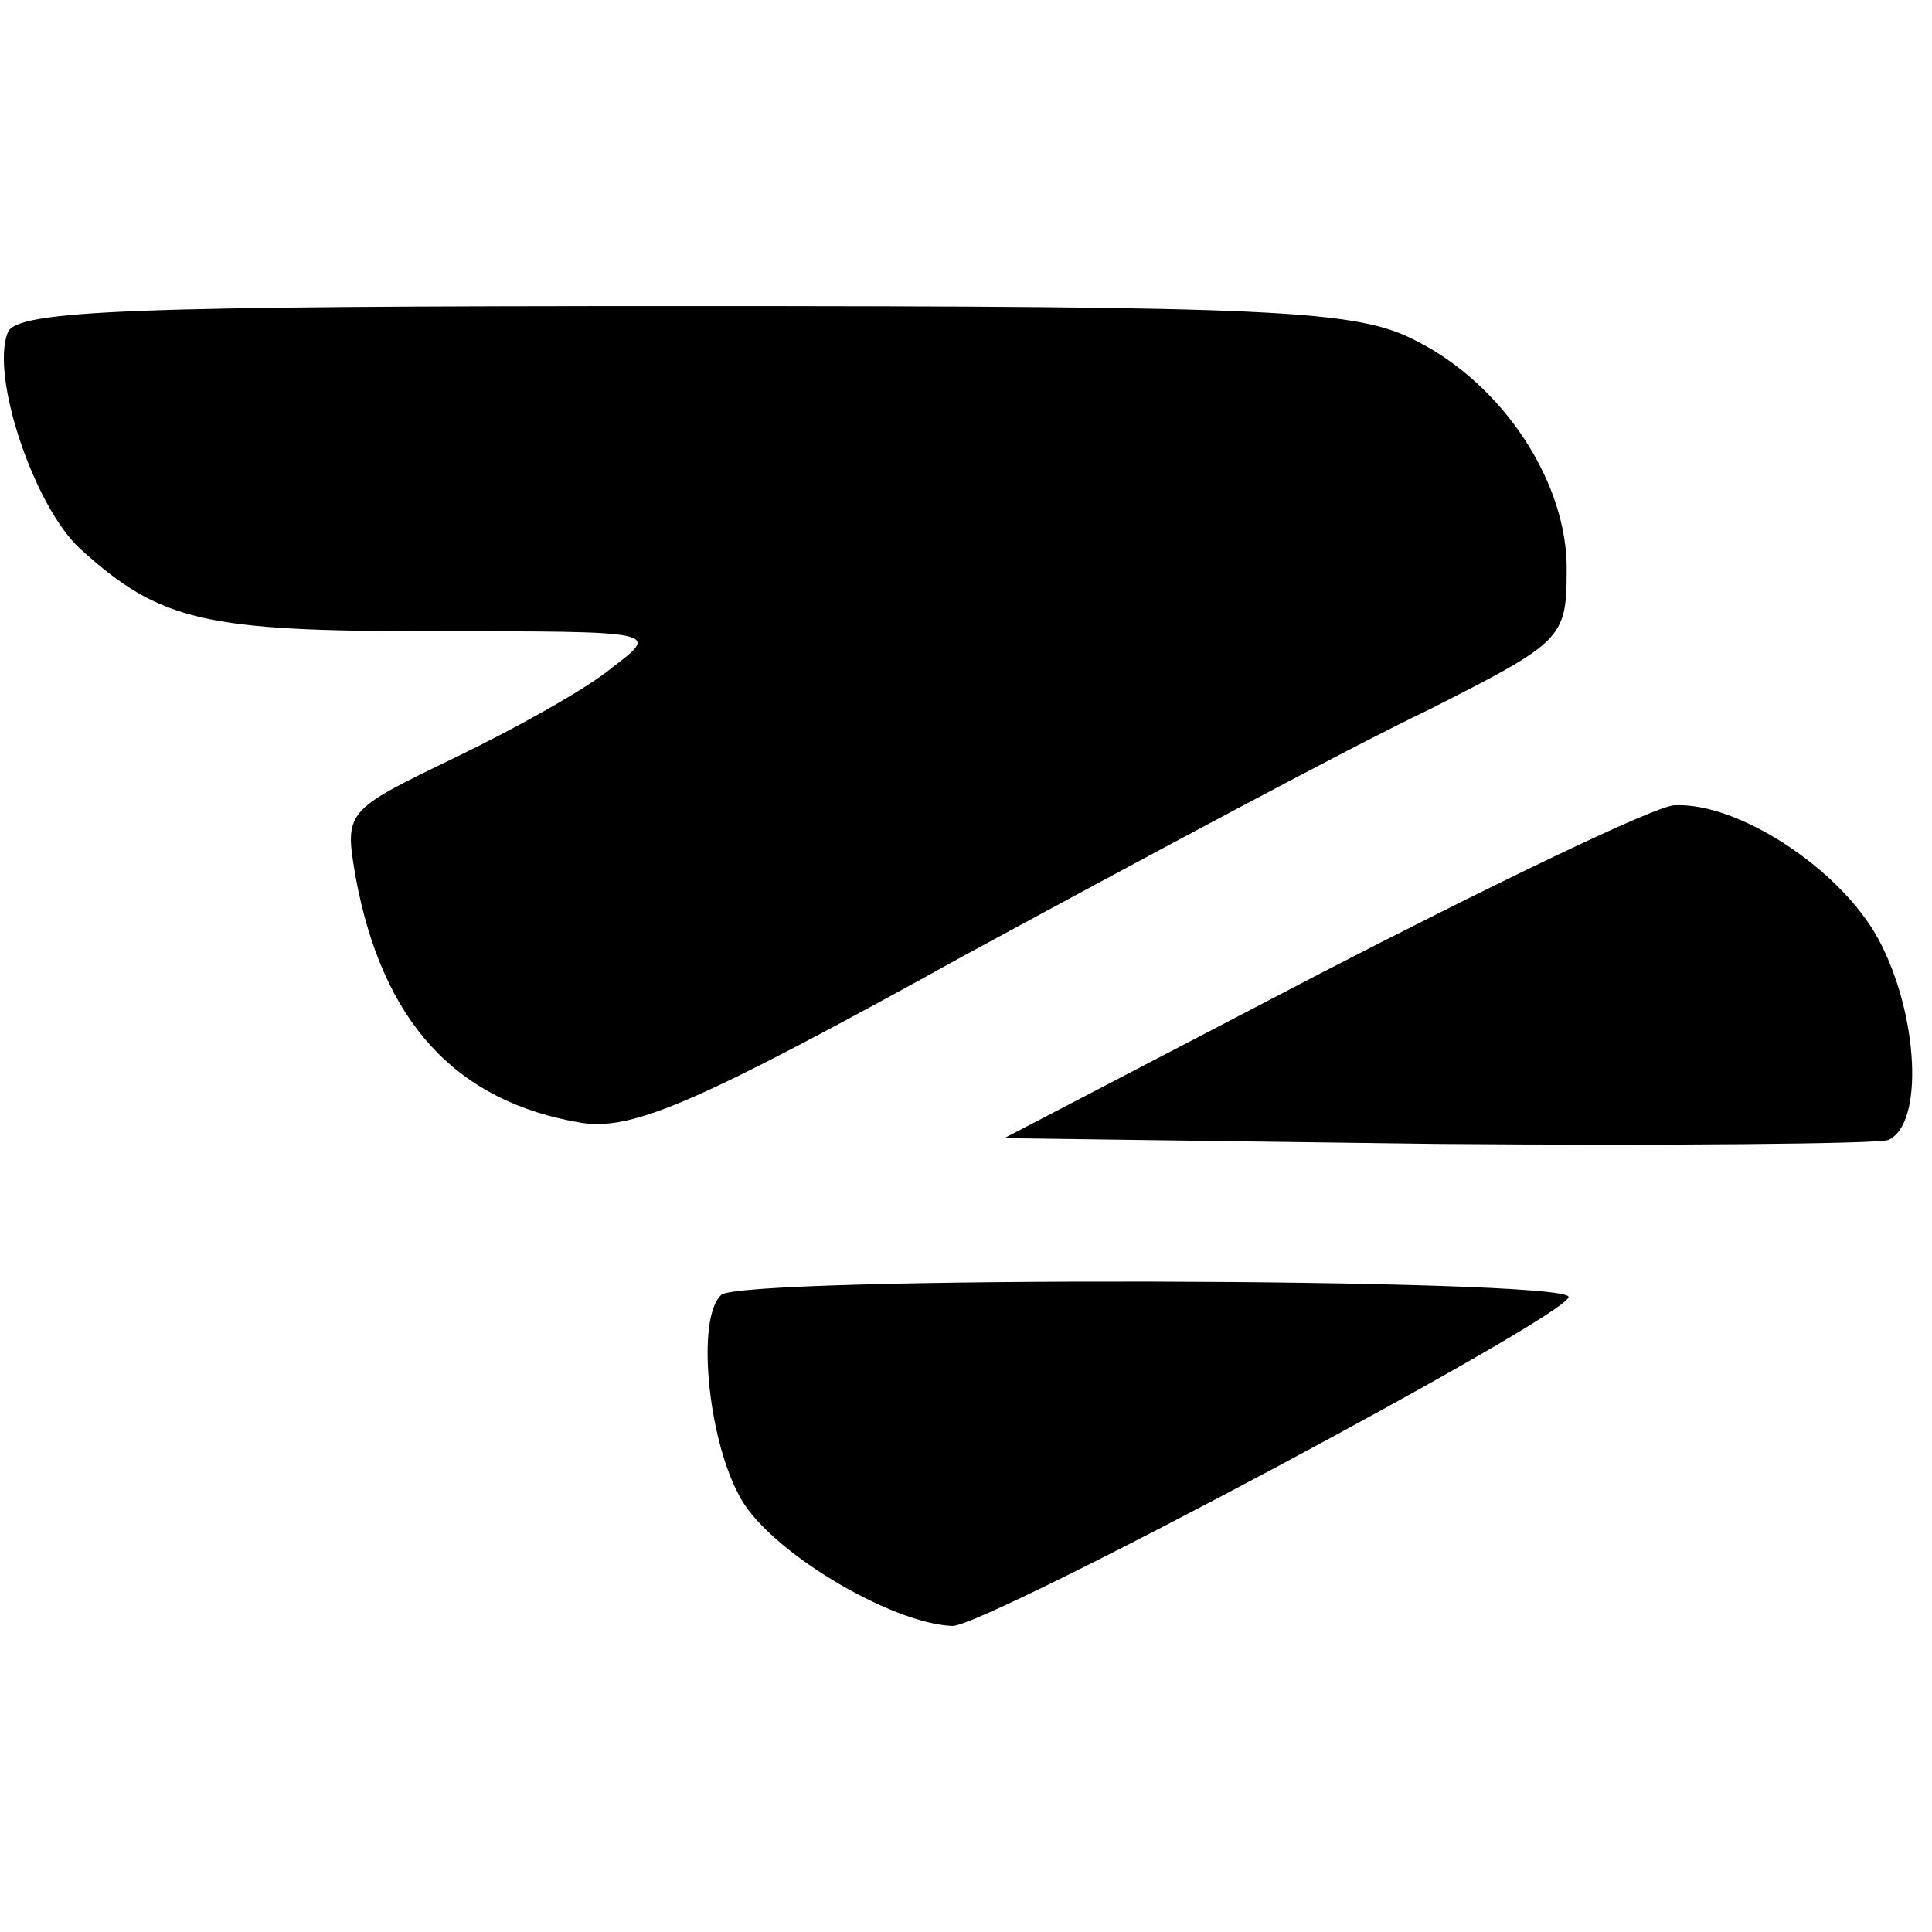<?xml version="1.0" standalone="no"?>
<!DOCTYPE svg PUBLIC "-//W3C//DTD SVG 20010904//EN"
 "http://www.w3.org/TR/2001/REC-SVG-20010904/DTD/svg10.dtd">
<svg version="1.0" xmlns="http://www.w3.org/2000/svg"
 width="101pt" height="101pt" viewBox="0 0 101 101"
 preserveAspectRatio="xMidYMid meet">
<g transform="translate(0,101) scale(0.1,-0.1)"
fill="#000000" stroke="none">
<path d="M4 836 c-9 -23 14 -91 38 -113 42 -38 65 -43 185 -43 118 0 118 0 93
-19 -13 -11 -51 -32 -82 -47 -58 -28 -58 -28 -52 -63 14 -75 52 -117 118 -128
27 -4 60 10 201 88 94 51 202 109 242 128 69 35 72 37 72 72 1 46 -33 98 -79
121 -31 16 -72 18 -383 18 -288 0 -349 -2 -353 -14z"/>
<path d="M690 501 l-165 -86 225 -3 c123 -1 230 0 237 2 19 8 16 66 -5 105
-20 37 -74 72 -107 70 -11 -1 -94 -41 -185 -88z"/>
<path d="M377 333 c-13 -12 -7 -74 9 -104 14 -29 80 -68 112 -69 18 0 322 162
322 172 0 10 -434 11 -443 1z"/>
</g>
</svg>
